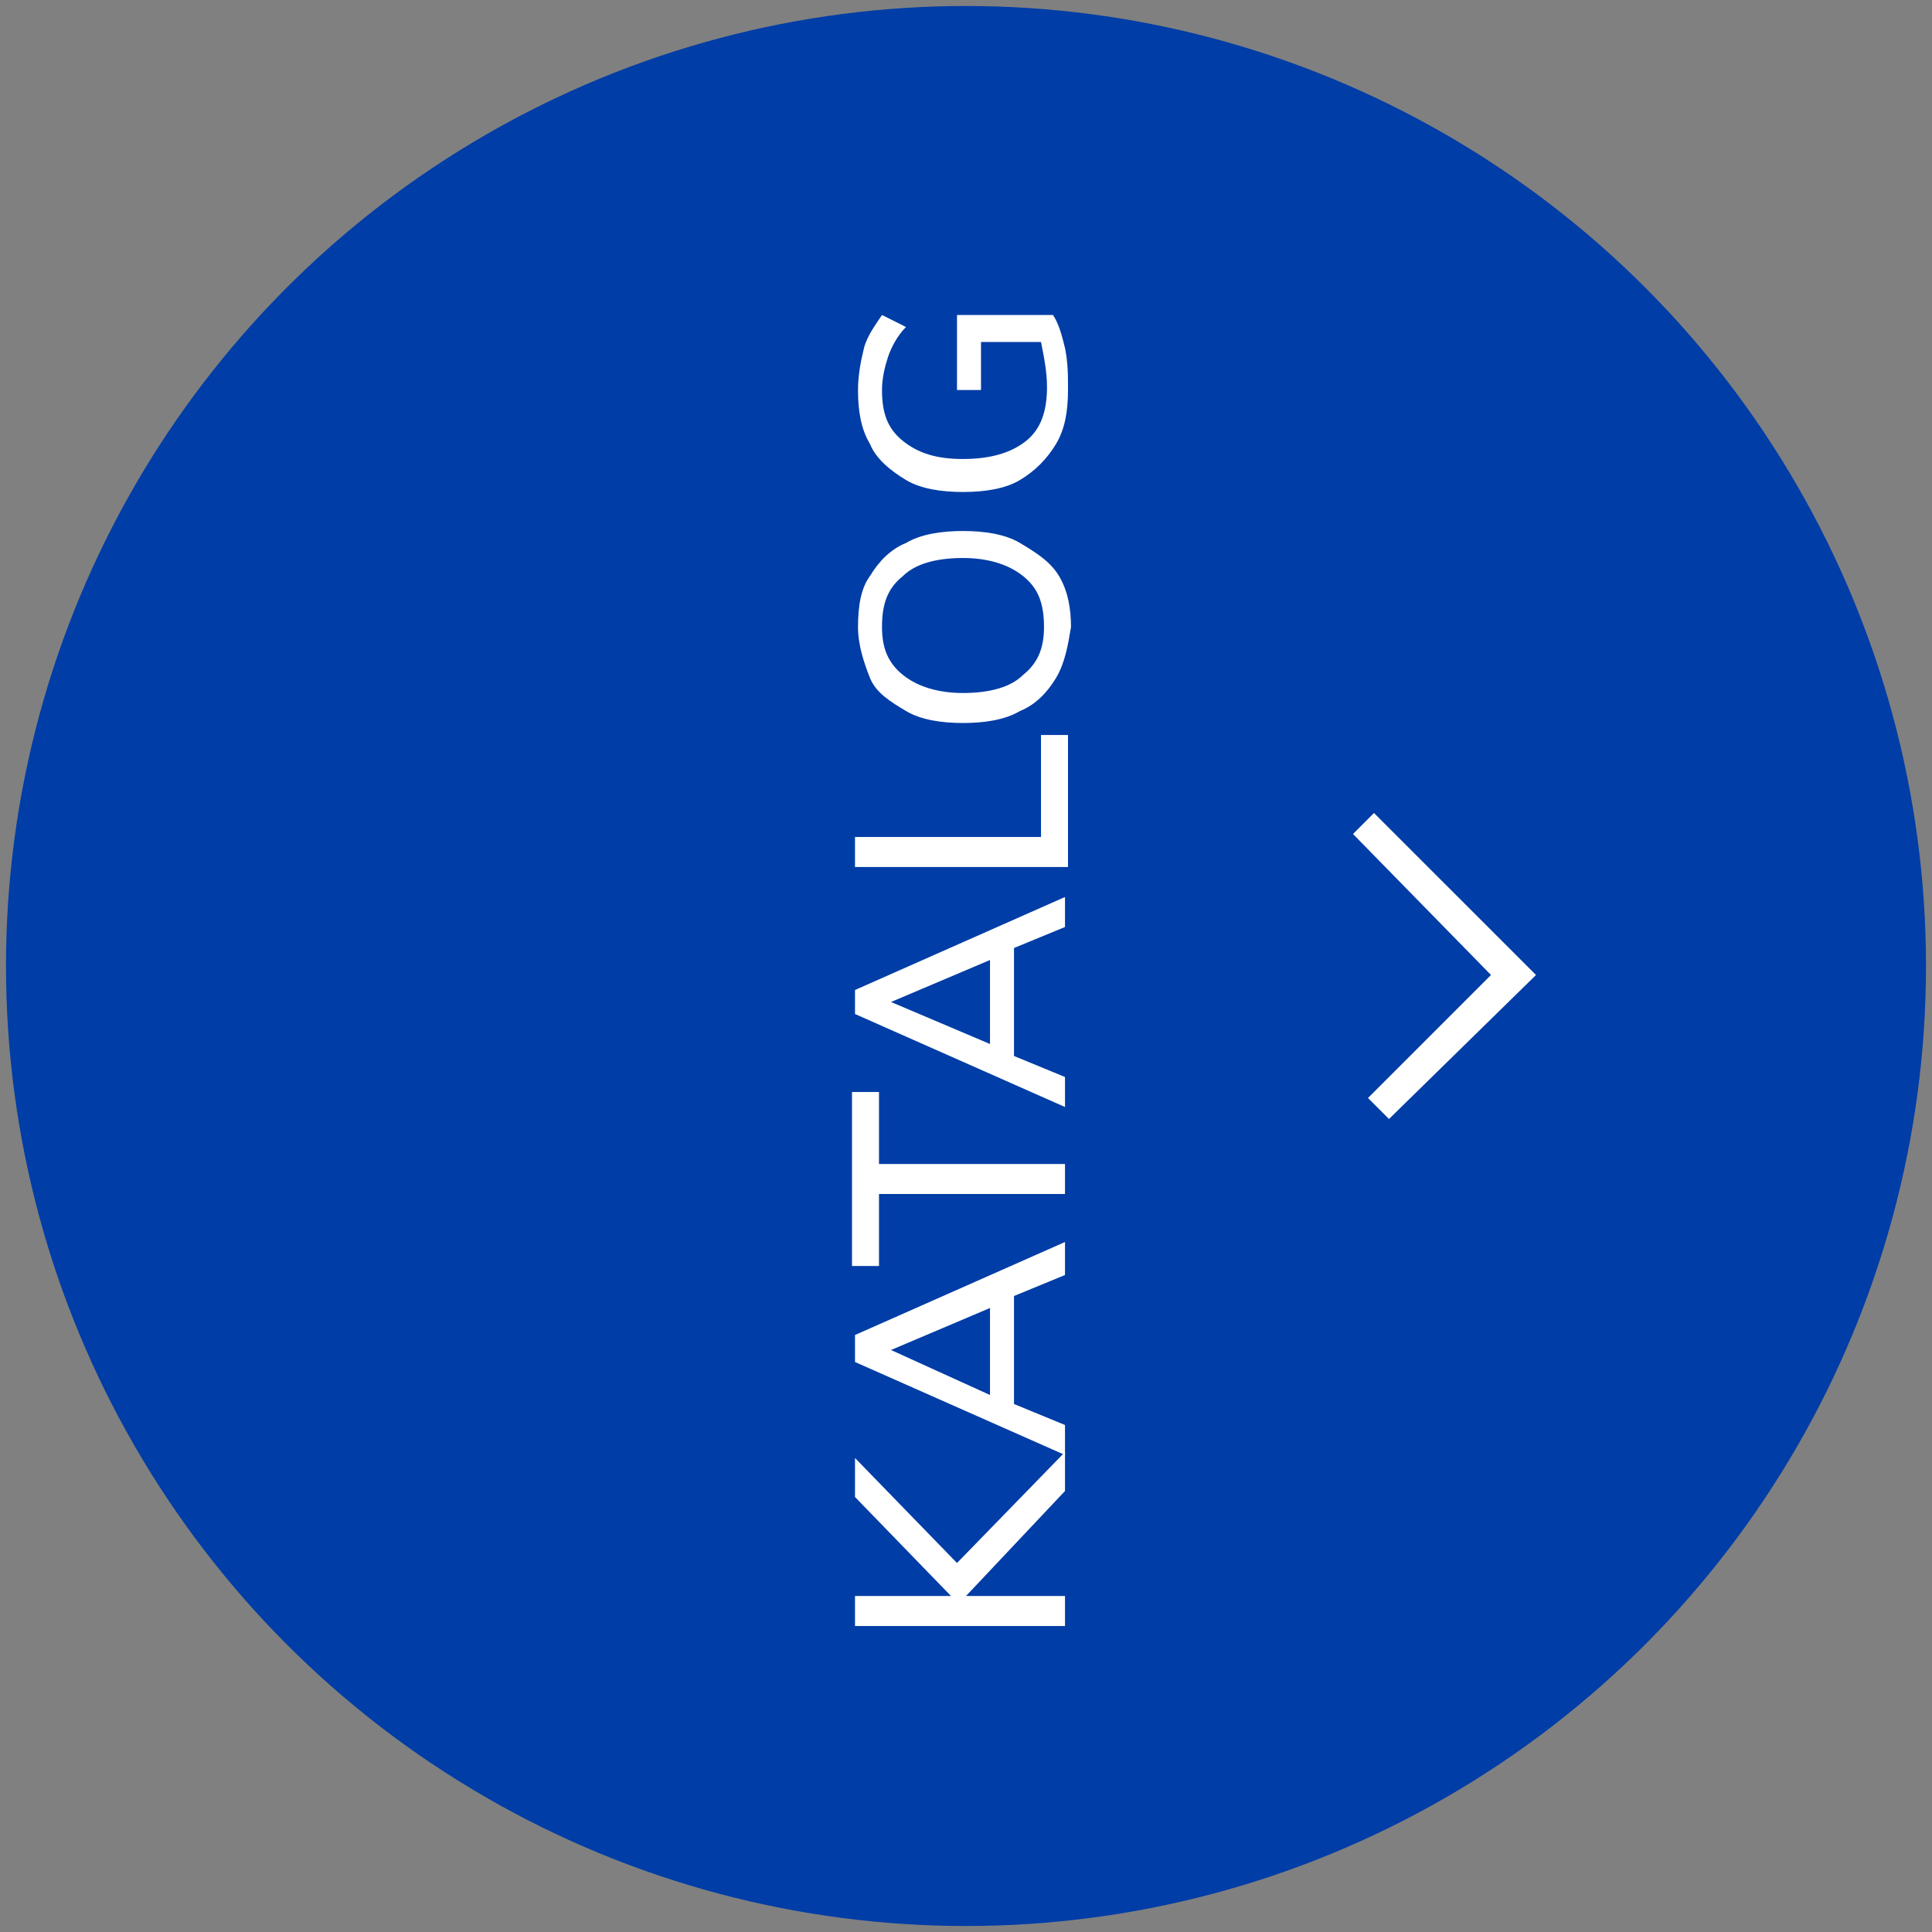 <svg xmlns="http://www.w3.org/2000/svg" xmlns:xlink="http://www.w3.org/1999/xlink" id="catalogo" x="0px" y="0px" viewBox="0 0 64.4 64.4" style="enable-background:new 0 0 64.4 64.4;" xml:space="preserve"><rect x="0" y="0" width="64.4" height="64.4" fill="#808080" stroke="none"/><style type="text/css">	.st0{fill:#003da6;}	.st1{fill:#FFFFFF;}</style><circle id="cat-circle" class="st0" cx="32.2" cy="32.2" r="32"></circle><polygon id="cat-arrow" class="st1" points="46.3,37.3 45.6,36.6 49.7,32.5 45.1,27.8 45.8,27.1 51.2,32.5 "></polygon><g>	<path class="st1" d="M35.5,48.4v1.3l-3.3,3.5h3.3v1h-7v-1h3.2l-3.2-3.3v-1.3l3.4,3.5L35.5,48.4z"></path>	<path class="st1" d="M35.5,42.5l-1.7,0.7v3.6l1.7,0.7v1l-7-3.1v-0.9l7-3.1V42.5z M33,46.5v-2.9l-3.3,1.4L33,46.5z"></path>	<path class="st1" d="M35.5,39.8h-6.2v2.4h-0.9v-5.8h0.9v2.4h6.2V39.8z"></path>	<path class="st1" d="M35.5,30.9l-1.7,0.7v3.6l1.7,0.7v1l-7-3.1V33l7-3.1V30.9z M33,34.8V32l-3.3,1.4L33,34.8z"></path>	<path class="st1" d="M35.5,28.9h-7v-1h6.2v-3.4h0.9V28.9z"></path>	<path class="st1" d="M35.2,22.6c-0.3,0.5-0.7,0.9-1.2,1.1c-0.5,0.3-1.2,0.4-1.9,0.4c-0.7,0-1.4-0.1-1.9-0.4c-0.5-0.3-1-0.6-1.2-1.1  s-0.4-1.1-0.4-1.7c0-0.7,0.1-1.3,0.4-1.7c0.3-0.5,0.7-0.9,1.2-1.1c0.5-0.3,1.2-0.4,1.9-0.4c0.7,0,1.4,0.1,1.9,0.4s1,0.6,1.3,1.1  c0.3,0.5,0.4,1.1,0.4,1.7C35.6,21.5,35.5,22.1,35.2,22.6z M34.1,19.2c-0.5-0.4-1.2-0.6-2-0.6c-0.9,0-1.6,0.2-2,0.6  c-0.5,0.4-0.7,0.9-0.7,1.7c0,0.7,0.2,1.2,0.7,1.6c0.5,0.4,1.2,0.6,2,0.6c0.9,0,1.6-0.2,2-0.6c0.5-0.4,0.7-0.9,0.7-1.6  C34.8,20.1,34.6,19.6,34.1,19.2z"></path>	<path class="st1" d="M31.8,10.5h3.3c0.2,0.3,0.3,0.7,0.4,1.1c0.1,0.5,0.1,0.9,0.1,1.4c0,0.7-0.1,1.3-0.4,1.8  c-0.3,0.5-0.7,0.9-1.2,1.2c-0.5,0.3-1.2,0.4-1.9,0.4c-0.7,0-1.4-0.1-1.9-0.4c-0.5-0.3-1-0.7-1.2-1.2c-0.3-0.5-0.4-1.1-0.4-1.8  c0-0.5,0.1-1,0.2-1.4c0.1-0.4,0.4-0.8,0.6-1.1l0.8,0.4c-0.3,0.3-0.5,0.7-0.6,1c-0.1,0.3-0.2,0.7-0.2,1.1c0,0.8,0.2,1.3,0.7,1.7  c0.5,0.4,1.1,0.6,2,0.6c0.9,0,1.6-0.2,2.1-0.6s0.7-1,0.7-1.8c0-0.5-0.1-1-0.2-1.5h-2V13h-0.8V10.5z"></path></g></svg>